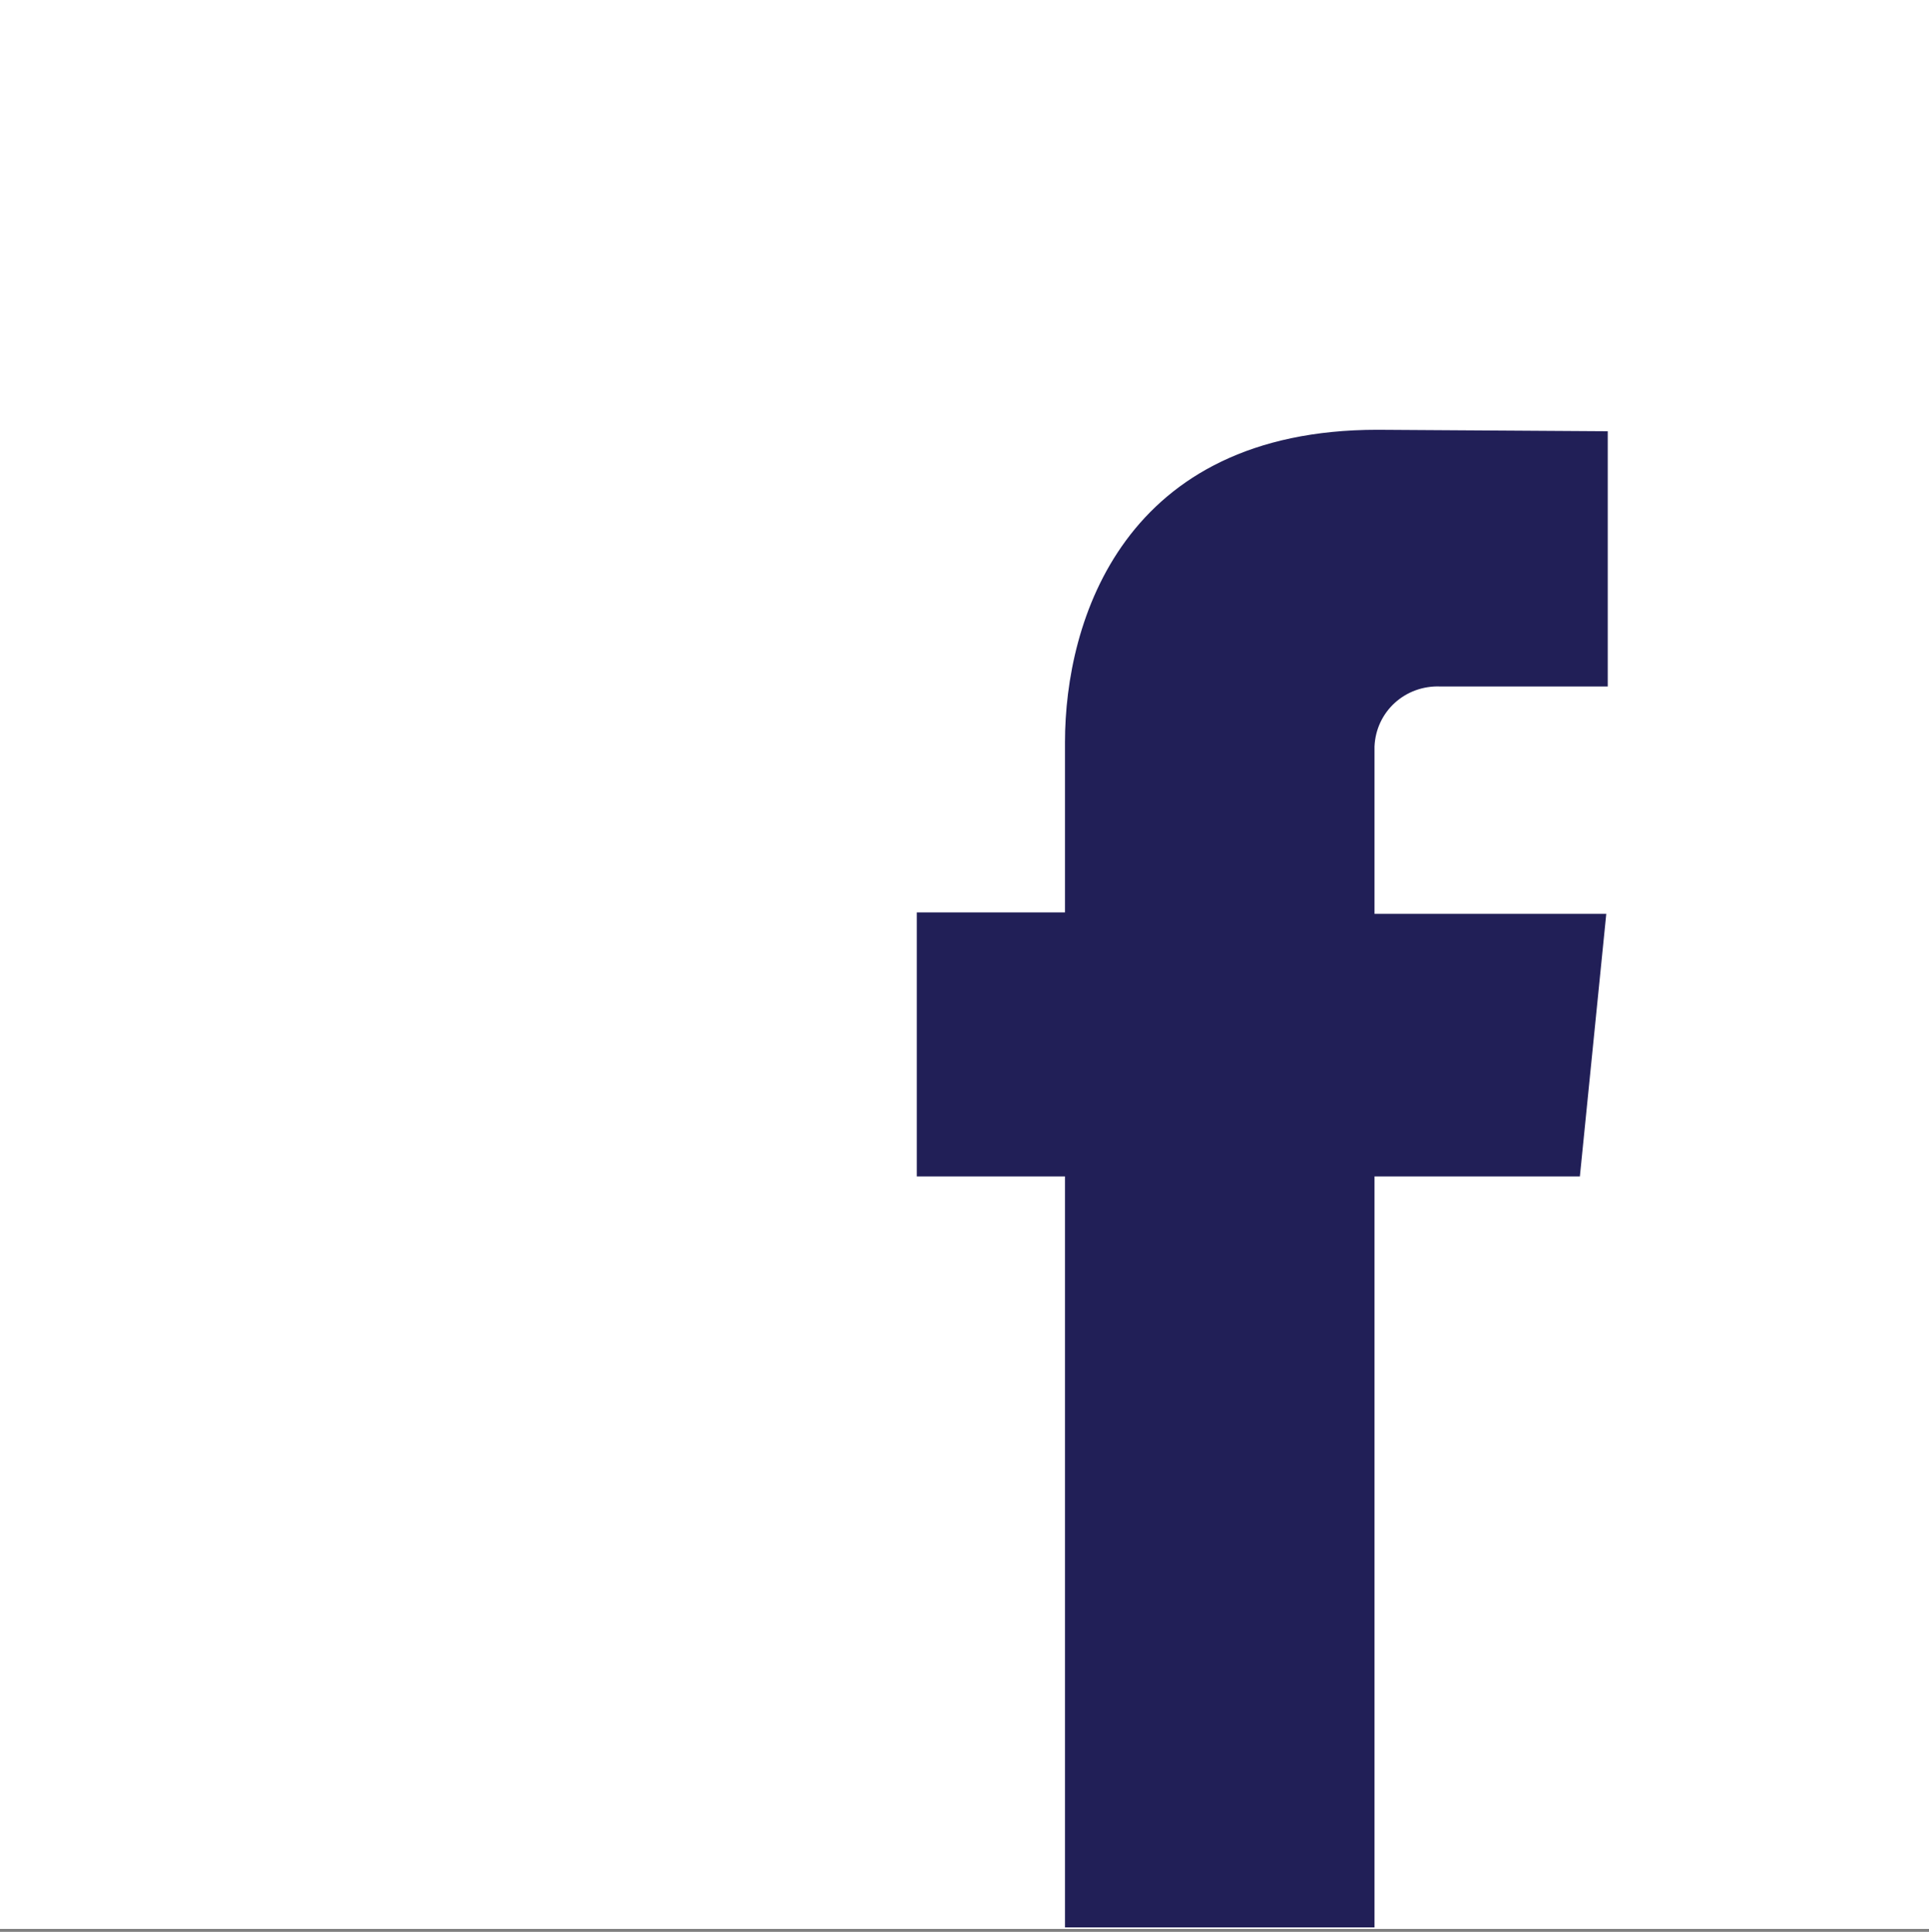 <svg xmlns="http://www.w3.org/2000/svg" xmlns:xlink="http://www.w3.org/1999/xlink" id="Layer_1" x="0px" y="0px" viewBox="0 0 131.5 131.7" style="enable-background:new 0 0 131.5 131.7;" xml:space="preserve">
<rect x="0" y="0" width="131.5" height="131.7" fill="#808080" stroke="none"/>
<style type="text/css">
	.st0{fill:#FFFFFF;}
	.st1{fill:#211F57;}
</style>
<g id="Group_155" transform="translate(-141 -3858)">
	<rect id="Rectangle_13" x="141" y="3858" class="st0" width="131.5" height="131.5"></rect>
	<path id="Path_32" class="st1" d="M248.7,3938.2h-14v51.2h-21.1v-51.2h-10.1v-18h10.1v-11.6c0-8.3,4-21.3,21.3-21.3l15.7,0.1v17.4   h-11.4c-2.4-0.1-4.4,1.7-4.5,4.1c0,0.3,0,0.6,0,0.8v10.6h15.8L248.7,3938.2z"></path>
</g>
</svg>